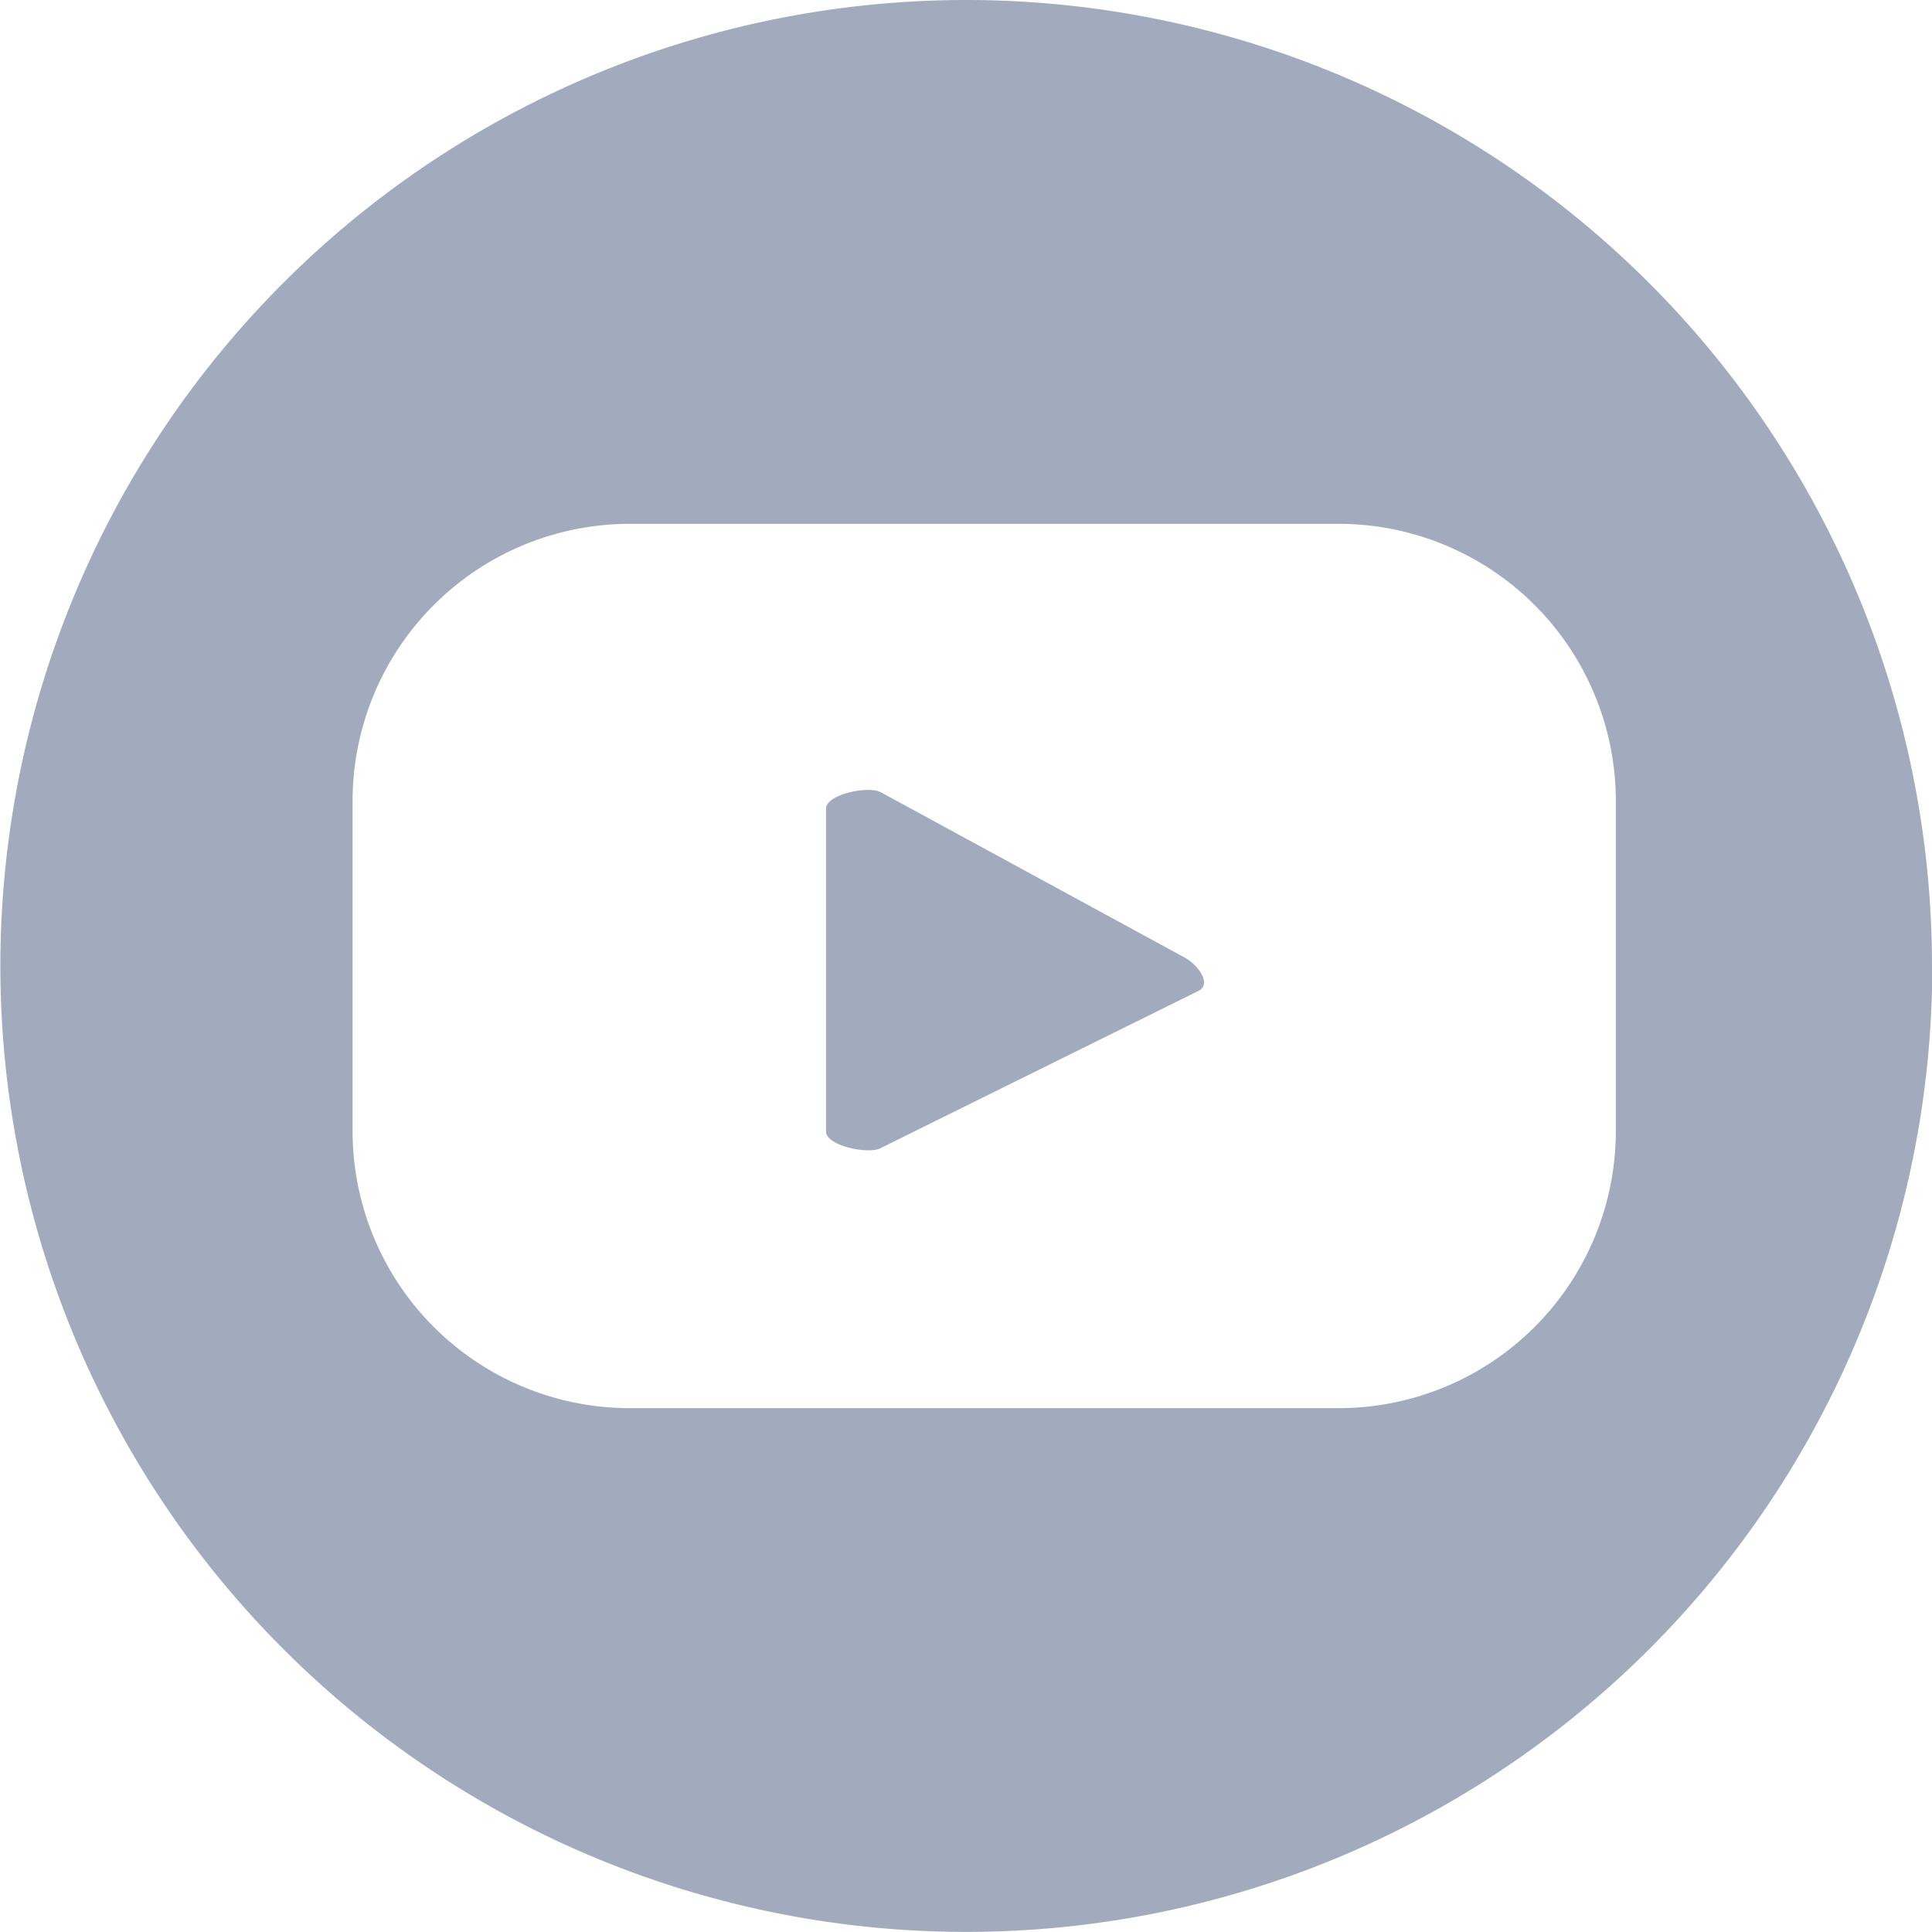 <svg xmlns="http://www.w3.org/2000/svg" width="20.587" height="20.587" viewBox="0 0 20.587 20.587"><path id="Path_67" data-name="Path 67" d="M476.2,439.623,472.81,441.3c-.133.072-.584-.024-.584-.176v-3.44c0-.153.455-.249.588-.173l3.242,1.764C476.192,439.352,476.334,439.549,476.2,439.623Zm7.814-.263a10.293,10.293,0,1,1-10.294-10.293A10.294,10.294,0,0,1,484.011,439.36Zm-3.372-1.757a2.954,2.954,0,0,0-2.954-2.954h-7.553a2.954,2.954,0,0,0-2.954,2.954v3.515a2.954,2.954,0,0,0,2.954,2.954h7.553a2.954,2.954,0,0,0,2.954-2.954Z" transform="translate(-463.424 -429.067)" fill="#a2aabd"></path></svg>